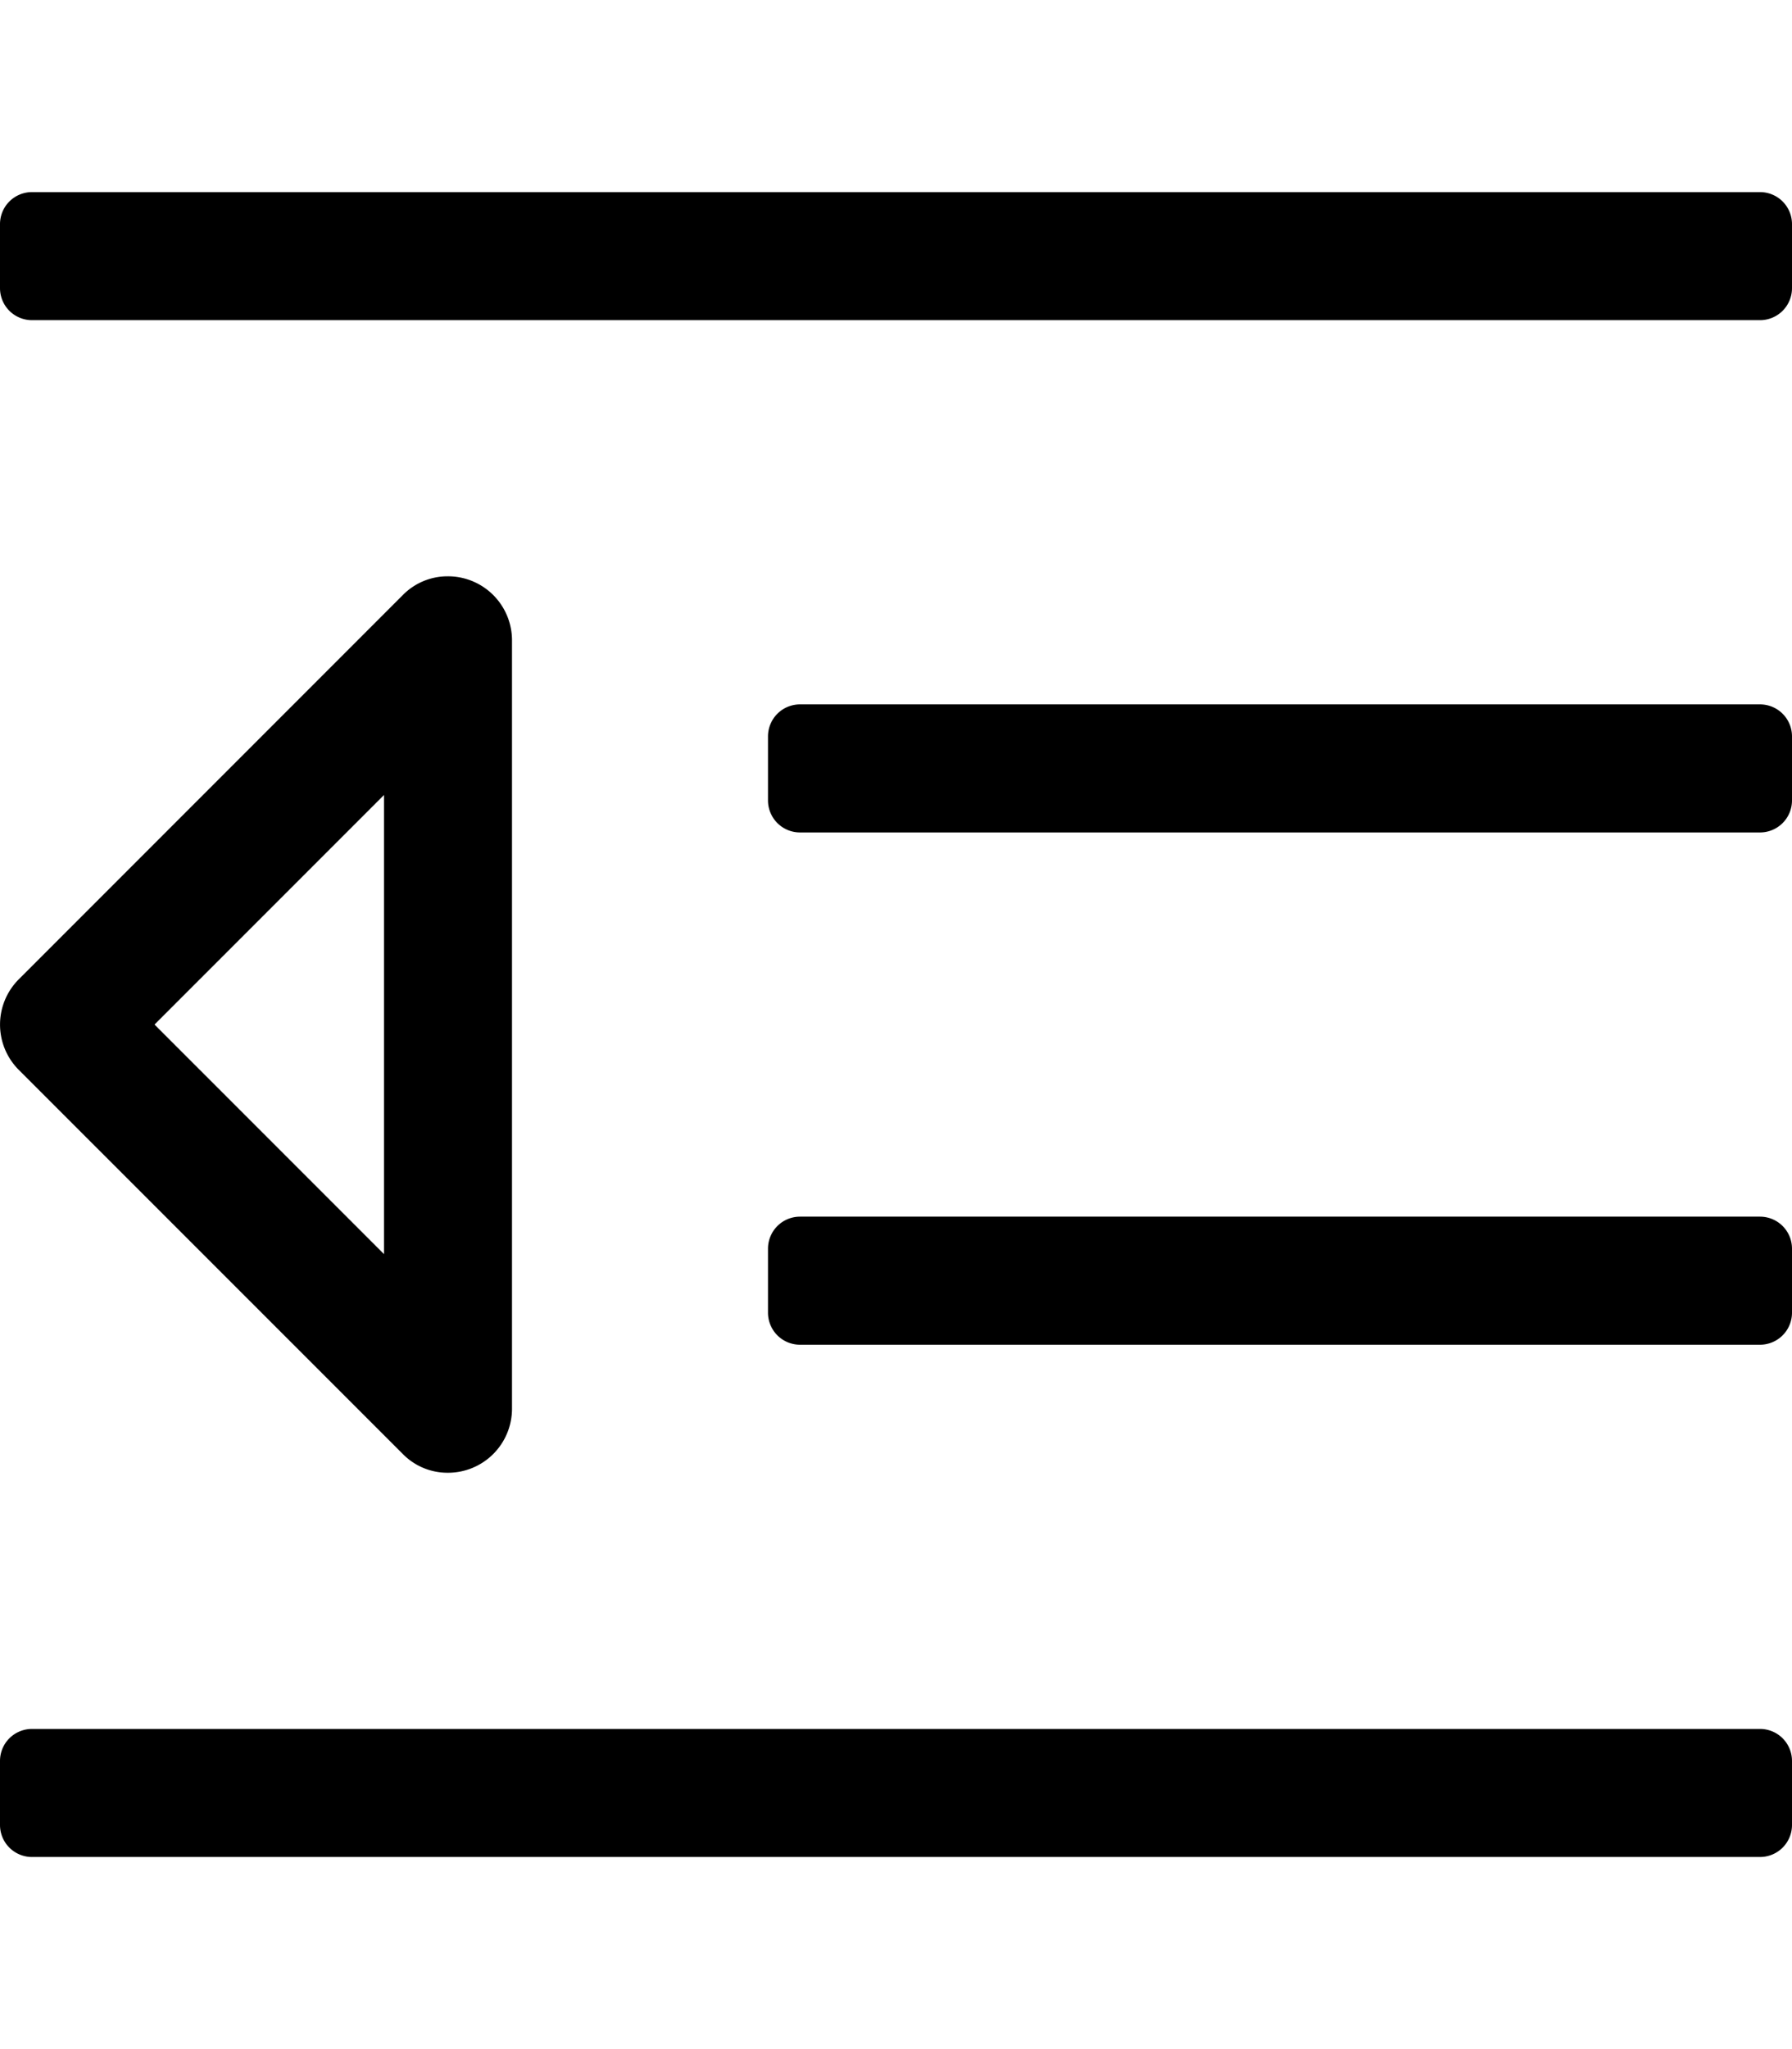 <svg xmlns="http://www.w3.org/2000/svg" viewBox="0 0 448 512"><path d="M100.69 363.29a15.63 15.63 0 0 0 11.17 4.7A16 16 0 0 0 128 352V160a16 16 0 0 0-16.13-16 15.66 15.66 0 0 0-11.18 4.7l-96 96a16 16 0 0 0 0 22.62zM96 198.64v114.72L38.63 256zM440 48H8a8 8 0 0 0-8 8v16a8 8 0 0 0 8 8h432a8 8 0 0 0 8-8V56a8 8 0 0 0-8-8zm0 384H8a8 8 0 0 0-8 8v16a8 8 0 0 0 8 8h432a8 8 0 0 0 8-8v-16a8 8 0 0 0-8-8zm0-128H200a8 8 0 0 0-8 8v16a8 8 0 0 0 8 8h240a8 8 0 0 0 8-8v-16a8 8 0 0 0-8-8zm0-128H200a8 8 0 0 0-8 8v16a8 8 0 0 0 8 8h240a8 8 0 0 0 8-8v-16a8 8 0 0 0-8-8z"></path></svg>